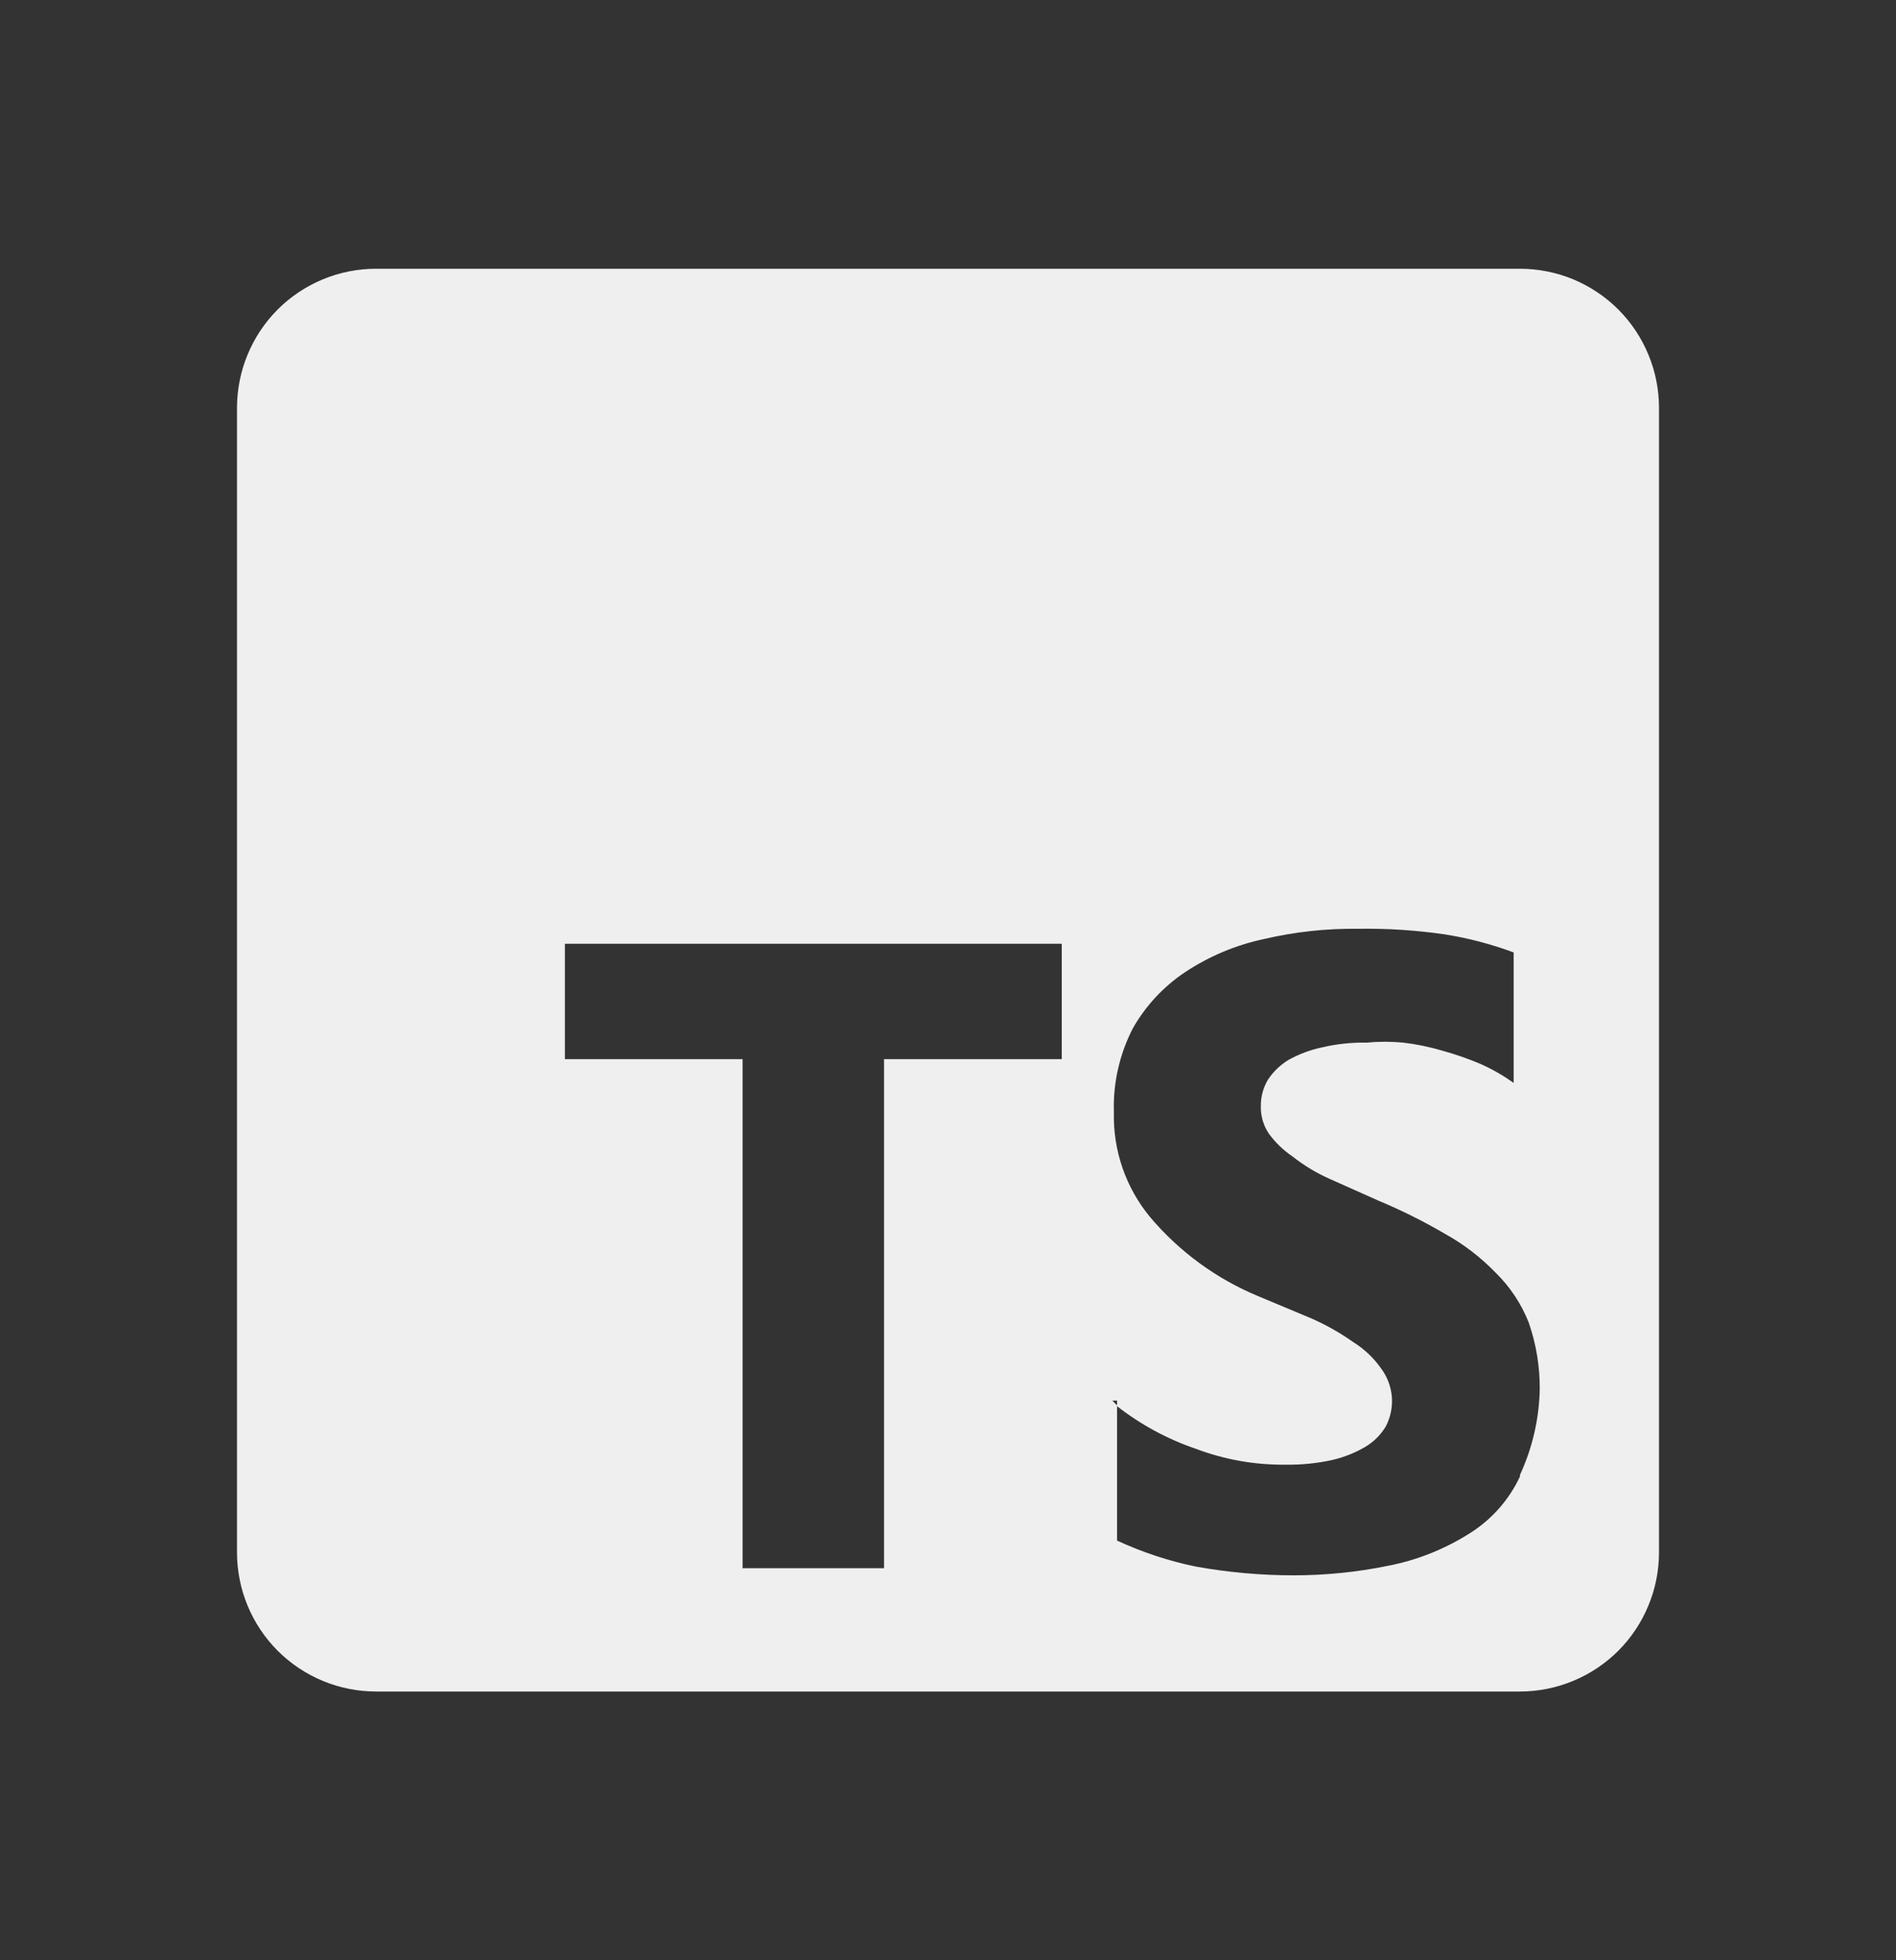 <svg width="30" height="31" viewBox="0 0 30 31" fill="none" xmlns="http://www.w3.org/2000/svg">
<rect x="0" y="0" width="30" height="31" fill="#333333" stroke="none"/>
<path d="M24.05 4.25H5.95C5.367 4.25 4.807 4.482 4.394 4.894C3.982 5.307 3.75 5.867 3.75 6.45V24.55C3.75 25.134 3.982 25.693 4.394 26.106C4.807 26.518 5.367 26.75 5.95 26.75H24.05C24.339 26.75 24.625 26.693 24.892 26.582C25.159 26.472 25.401 26.31 25.606 26.106C25.81 25.901 25.972 25.659 26.082 25.392C26.193 25.125 26.25 24.839 26.25 24.55V6.45C26.25 6.161 26.193 5.875 26.082 5.608C25.972 5.341 25.81 5.099 25.606 4.894C25.401 4.69 25.159 4.528 24.892 4.417C24.625 4.307 24.339 4.25 24.05 4.25ZM16.8 16.75H13.988V24.8H11.75V16.75H8.938V14.925H16.8V16.75ZM24.05 23.35C23.87 23.735 23.578 24.057 23.212 24.275C22.828 24.511 22.405 24.677 21.962 24.762C21.469 24.863 20.966 24.913 20.462 24.913C19.947 24.912 19.432 24.866 18.925 24.775C18.494 24.687 18.074 24.548 17.675 24.363V22.225L17.6 22.15H17.675V22.238C18.051 22.531 18.473 22.759 18.925 22.913C19.376 23.083 19.855 23.168 20.337 23.163C20.59 23.167 20.841 23.142 21.087 23.087C21.272 23.044 21.449 22.972 21.613 22.875C21.74 22.797 21.847 22.69 21.925 22.562C22.002 22.417 22.036 22.253 22.023 22.089C22.009 21.925 21.949 21.768 21.85 21.637C21.733 21.472 21.585 21.332 21.413 21.225C21.205 21.078 20.983 20.952 20.75 20.85L19.913 20.5C19.25 20.226 18.663 19.797 18.2 19.25C17.813 18.784 17.609 18.193 17.625 17.587C17.61 17.128 17.714 16.671 17.925 16.262C18.127 15.906 18.41 15.602 18.75 15.375C19.13 15.123 19.554 14.945 20 14.85C20.488 14.736 20.987 14.682 21.488 14.688C21.943 14.681 22.399 14.71 22.85 14.775C23.225 14.833 23.594 14.93 23.95 15.062V17.125C23.785 17.008 23.61 16.907 23.425 16.825C23.226 16.741 23.021 16.67 22.812 16.613C22.612 16.554 22.407 16.512 22.2 16.488C22.009 16.47 21.816 16.47 21.625 16.488C21.39 16.484 21.154 16.509 20.925 16.562C20.737 16.601 20.555 16.669 20.387 16.762C20.257 16.841 20.146 16.948 20.062 17.075C19.988 17.2 19.949 17.342 19.95 17.488C19.945 17.643 19.989 17.796 20.075 17.925C20.178 18.067 20.305 18.189 20.45 18.288C20.627 18.427 20.82 18.545 21.025 18.637L21.812 18.988C22.174 19.139 22.525 19.314 22.863 19.512C23.158 19.675 23.428 19.882 23.663 20.125C23.891 20.347 24.07 20.616 24.188 20.913C24.307 21.254 24.366 21.613 24.363 21.975C24.353 22.442 24.246 22.901 24.05 23.325V23.35Z" fill="#EFEFEF"/>
</svg>

